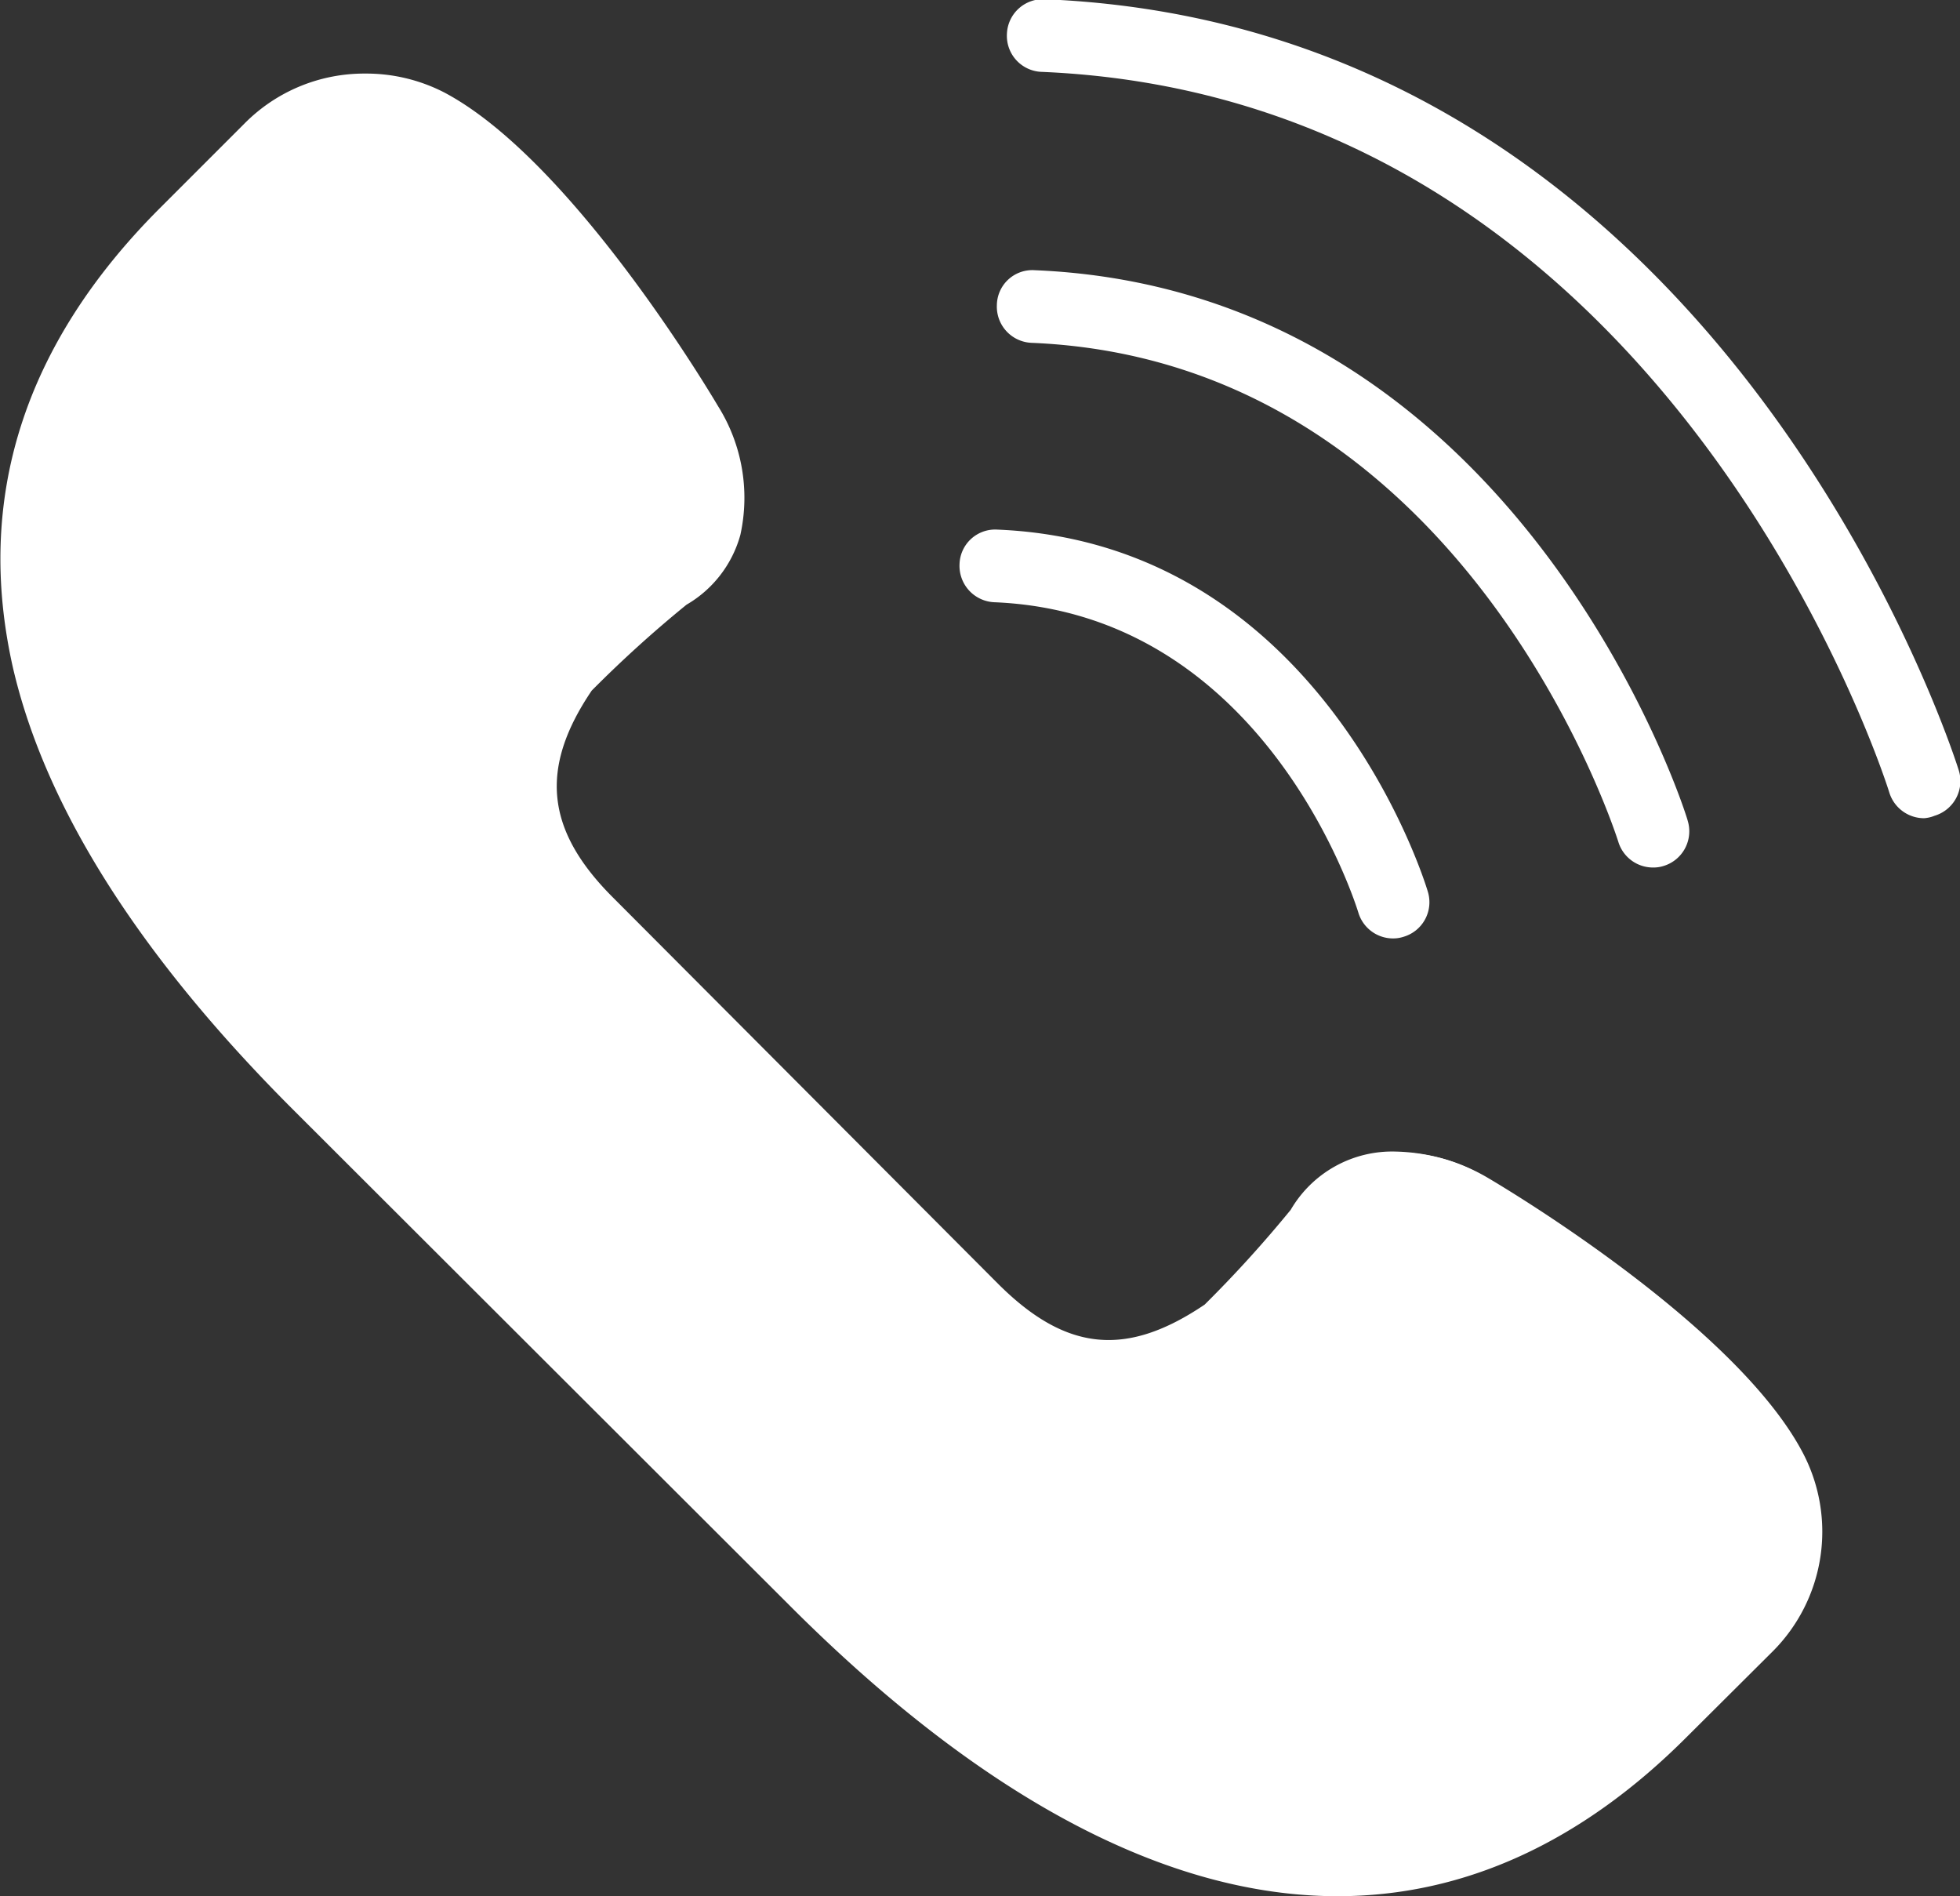 <svg height="100" width="103.38" viewBox="0 0 103.38 100" xmlns="http://www.w3.org/2000/svg"><rect x="0" y="0" width="103.38" height="100" fill="#333333" stroke="none"/><defs><style>.cls-1{fill:#fff;}</style></defs><g id="Call"><path class="cls-1" d="M70.6,99.92a25.55,25.55,0,0,1-5.75-.68c-7.36-1.7-15.18-6.66-23.25-14.73L15.52,58.43C-7,36-.7,20.26,8.49,11.06L13,6.57A8.85,8.85,0,0,1,23.43,5c6.77,3.59,14.09,16,14.4,16.52A8.9,8.9,0,0,1,39,28.23a6.05,6.05,0,0,1-2.8,3.62,61.09,61.09,0,0,0-5.05,4.56c-2.79,4.13-2.47,7.41,1.1,11L52.62,67.77c3.58,3.57,6.86,3.9,11,1.1a58.34,58.34,0,0,0,4.55-5.05A6.07,6.07,0,0,1,71.79,61a8.87,8.87,0,0,1,6.7,1.15c.55.32,13,7.65,16.54,14.41h0A8.86,8.86,0,0,1,93.46,87L89,91.54C83.38,97.11,77.23,99.92,70.6,99.92ZM19.27,7.78a5.05,5.05,0,0,0-3.58,1.49l-4.49,4.5c-11.59,11.59-9.23,25.7,7,42L44.31,81.81C51.86,89.37,59.06,94,65.71,95.52c7.57,1.74,14.3-.44,20.54-6.69l4.51-4.5a5.06,5.06,0,0,0,.89-6c-2.56-4.81-11.74-10.93-15.07-12.88a5.3,5.3,0,0,0-3.76-.78,2.25,2.25,0,0,0-1.41,1.15l-.2.29C70,67.66,66.89,71.27,65.76,72c-5.65,3.82-11,3.29-15.84-1.57L29.55,50.1C24.69,45.23,24.17,39.9,28,34.26c.76-1.13,4.37-4.19,5.89-5.45l.28-.2a2.28,2.28,0,0,0,1.16-1.4,5.31,5.31,0,0,0-.8-3.79c-1.94-3.3-8.06-12.49-12.87-15.05A5.08,5.08,0,0,0,19.27,7.78Z" transform="translate(-0.03)"/><path class="cls-1" d="M70.58,100c-9,0-18.8-5.19-29-15.43L15.46,58.49C7.37,50.4,2.41,42.56.71,35.2c-2-8.88.55-17,7.72-24.19l4.5-4.5a8.88,8.88,0,0,1,6.35-2.63,9,9,0,0,1,4.19,1c6.87,3.64,14.36,16.42,14.44,16.55a9.09,9.09,0,0,1,1.17,6.78,6.14,6.14,0,0,1-2.84,3.68,63.62,63.62,0,0,0-5,4.53c-2.76,4.08-2.44,7.34,1.09,10.88L52.68,67.71c3.58,3.57,6.76,3.88,10.89,1.09a64.49,64.49,0,0,0,4.54-5,6.19,6.19,0,0,1,5.53-3.07,10,10,0,0,1,4.89,1.4c1.36.8,13.09,7.88,16.57,14.45A8.93,8.93,0,0,1,93.52,87.1L89,91.6C83.44,97.17,77.24,100,70.58,100ZM19.28,7.87a5,5,0,0,0-3.53,1.46l-4.49,4.5C5.12,20,2.88,26.86,4.6,34.3c1.53,6.63,6.13,13.82,13.68,21.36L44.37,81.75c16.09,16.09,30.19,18.67,41.82,7l4.51-4.5a5,5,0,0,0,.87-5.86c-2.54-4.8-11.71-10.9-15-12.85a6.2,6.2,0,0,0-2.9-.87,2.27,2.27,0,0,0-2.16,1.21l-.18.28s-4.13,5-5.49,5.93c-5.77,3.9-11,3.35-16-1.57L29.49,50.17c-4.9-4.91-5.42-10.28-1.57-16,.9-1.34,5.7-5.3,5.91-5.47l.28-.19a2.18,2.18,0,0,0,1.12-1.37,5.22,5.22,0,0,0-.78-3.72C32,19.35,26.18,10.88,21.6,8.45A5,5,0,0,0,19.28,7.87Z" transform="translate(-0.03)"/><polygon class="cls-1" points="17.08 6.12 6.59 16.73 1.92 26.2 3.44 39.59 17.84 59.42 38.17 78.24 53.84 92.14 66.47 98.09 76.19 97.92 86.55 92.26 94.22 81.53 92.87 77.86 89.1 72.26 76.95 62.96 70.84 62.45 68.24 66.62 61.79 71.67 55.86 72.43 44.11 63.08 28.42 45.75 26.8 39.59 31.6 32.64 37.16 28.6 37.54 23.55 25.67 9.02 20.75 5.96 17.08 6.12"/><path class="cls-1" d="M70.58,98.09h0c-8.51,0-17.82-5-27.69-14.87L16.81,57.14C9,49.31,4.19,41.78,2.57,34.77.68,26.58,3.1,19,9.79,12.36l4.49-4.5a7.06,7.06,0,0,1,8.3-1.25C28.89,10,36.18,22.3,36.26,22.43a7.17,7.17,0,0,1,1,5.31,4.19,4.19,0,0,1-2.1,2.61,66.11,66.11,0,0,0-5.49,5c-3.31,4.87-2.89,9.1,1.31,13.31L51.33,69.06c2.36,2.36,4.71,3.5,7.19,3.5a11,11,0,0,0,6.12-2.17,64.61,64.61,0,0,0,5-5.52,4.3,4.3,0,0,1,4-2.26,8.2,8.2,0,0,1,4,1.15c.13.08,12.48,7.37,15.82,13.68a7,7,0,0,1-1.24,8.3l-4.51,4.51C82.47,95.45,76.72,98.09,70.58,98.09ZM19.28,6A6.85,6.85,0,0,0,14.4,8l-4.49,4.5C3.27,19.12.86,26.6,2.74,34.73c1.61,7,6.39,14.48,14.19,22.29L43,83.1c9.82,9.83,19.1,14.82,27.56,14.82h0c6.09,0,11.8-2.63,17-7.8l4.51-4.5a6.87,6.87,0,0,0,1.21-8.1C89.94,71.26,77.63,64,77.5,63.91a8.06,8.06,0,0,0-3.86-1.13A4.17,4.17,0,0,0,69.82,65a63.16,63.16,0,0,1-5.08,5.56,11.13,11.13,0,0,1-6.22,2.2c-2.53,0-4.91-1.16-7.31-3.55L30.84,48.81c-4.27-4.28-4.69-8.58-1.34-13.52.7-1,5.35-4.91,5.54-5.08a4,4,0,0,0,2-2.51,7.05,7.05,0,0,0-1-5.19C36,22.39,28.76,10.08,22.5,6.76A7,7,0,0,0,19.28,6Z" transform="translate(-0.03)"/><path class="cls-1" d="M101.51,43.15a1.92,1.92,0,0,1-1.83-1.36c-.11-.37-11.5-36.6-44.71-38a1.9,1.9,0,0,1-1.83-2,1.9,1.9,0,0,1,2-1.83c35.95,1.49,48.09,40.29,48.21,40.68a1.91,1.91,0,0,1-1.28,2.38A1.76,1.76,0,0,1,101.51,43.15Z" transform="translate(-0.03)"/><path class="cls-1" d="M87.22,45.75a1.91,1.91,0,0,1-1.83-1.35c-.08-.25-8-25.37-30.95-26.32a1.91,1.91,0,0,1-1.83-2,1.87,1.87,0,0,1,2-1.83C80.3,15.32,89,43,89.05,43.29a1.91,1.91,0,0,1-1.28,2.38A1.75,1.75,0,0,1,87.22,45.75Z" transform="translate(-0.03)"/><path class="cls-1" d="M73.5,49.49a1.91,1.91,0,0,1-1.82-1.35c-.2-.65-5-15.8-19.21-16.38a1.92,1.92,0,0,1-1.83-2,1.88,1.88,0,0,1,2-1.83c16.95.7,22.48,18.34,22.7,19.09a1.9,1.9,0,0,1-1.27,2.38A1.77,1.77,0,0,1,73.5,49.49Z" transform="translate(-0.03)"/></g></svg>
